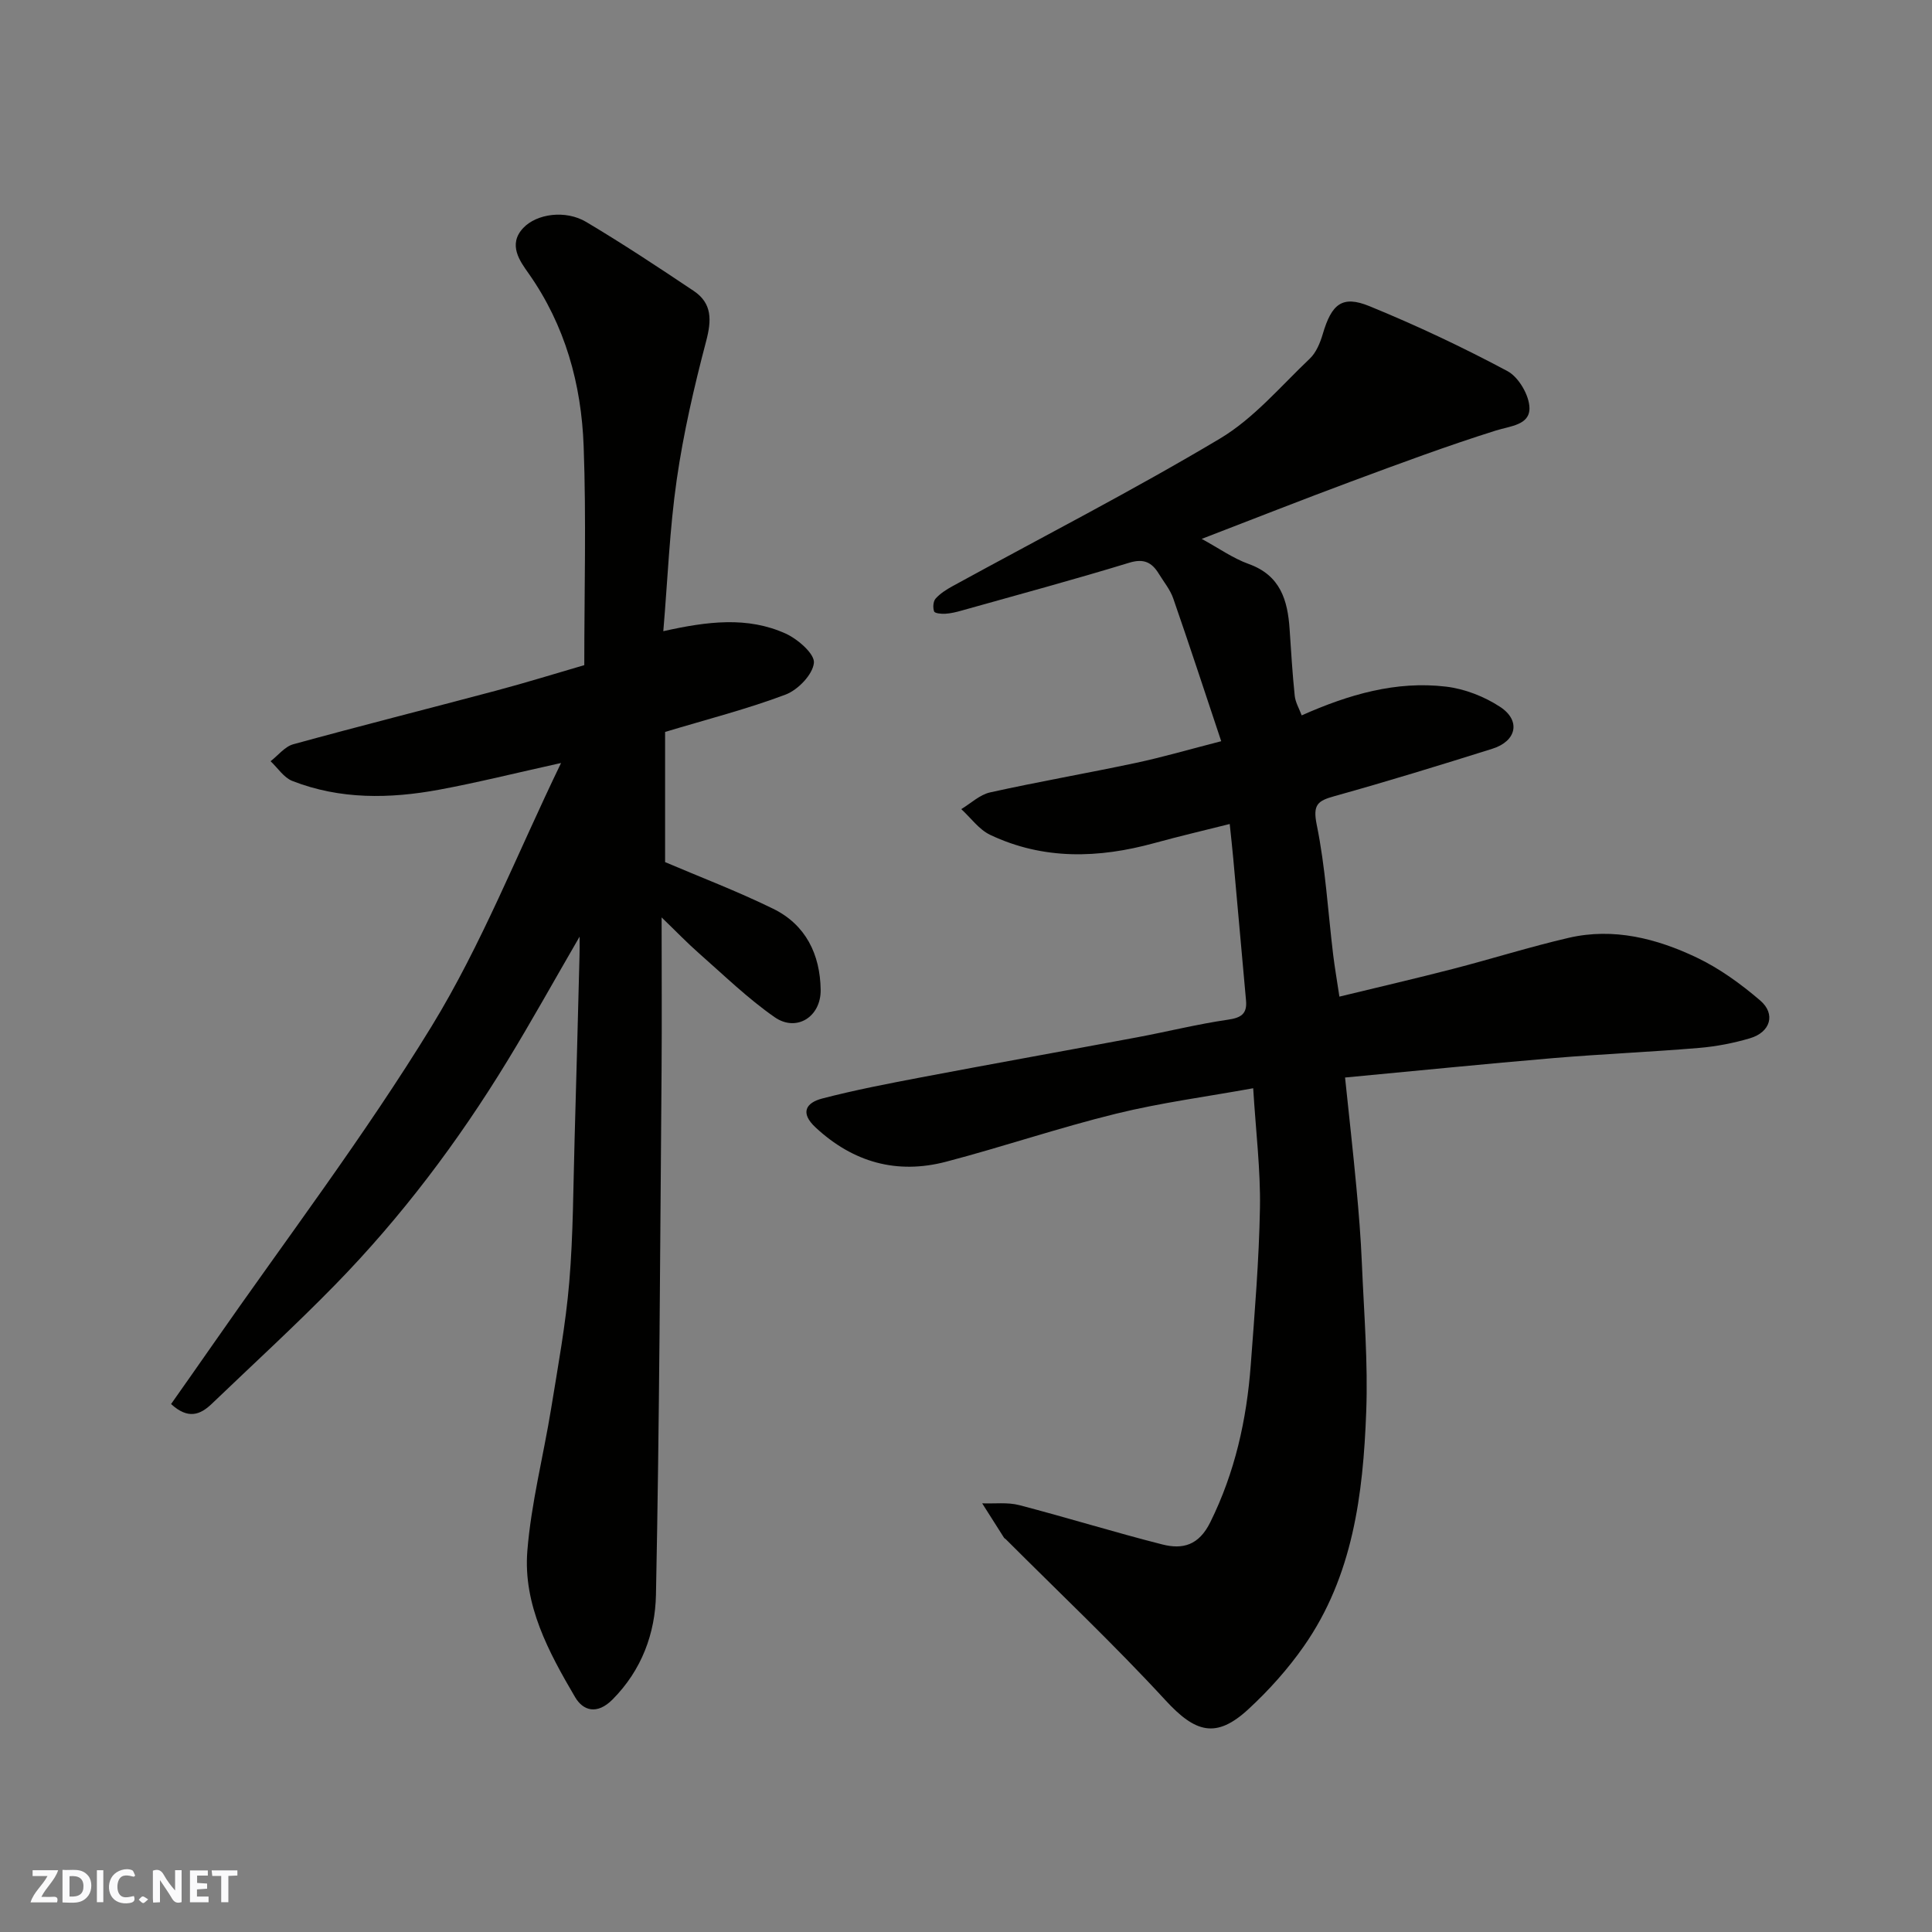 <svg enable-background="new 0 0 400 400" viewBox="0 0 400 400" xmlns="http://www.w3.org/2000/svg"><rect x="0" y="0" width="400" height="400" fill="#808080" stroke="none"/><g fill="#fafafb"><path d="m37.59 393.81c-.92.31-1.52.05-2-.78-.7-1.2-1.52-2.34-2.47-3.78v4.59c-.55.03-.95.05-1.41.07-.03-.37-.06-.64-.06-.91 0-1.91 0-3.81 0-5.7 1.13-.41 1.77-.03 2.29.91.62 1.11 1.38 2.14 2.31 3.19v-4.2h1.35v6.61z"/><path d="m12.94 393.88v-6.75c1.9.19 3.93-.54 5.37 1.29.8 1.01.78 2.88.03 3.97-1.37 1.97-3.4 1.51-5.4 1.49m1.45-1.22c2.04.12 2.92-.58 2.89-2.21-.03-1.51-.98-2.19-2.89-2z"/><path d="m11.81 393.87h-5.49c.68-2.18 2.47-3.48 3.51-5.45h-3.08v-1.21h5.29c-.71 2.13-2.44 3.48-3.47 5.51.86 0 1.63.04 2.39-.01.79-.05 1.14.21.85 1.16"/><path d="m39.33 393.86v-6.61h3.7v1.07h-2.22v1.52c.68.04 1.34.09 2.07.13v1.07c-.72.05-1.38.09-2.1.14v1.48h2.4v1.19h-3.85z"/><path d="m27.71 388.56c-1.15-.3-2.46-.61-3.1.64-.37.73-.41 1.93-.06 2.67.63 1.35 1.99.93 3.17.68.35.94-.01 1.32-.93 1.46-1.62.25-3.05-.27-3.76-1.48-.73-1.24-.6-3.03.31-4.17.88-1.11 2.71-1.7 4-1.16.32.13.44.74.65 1.12-.1.08-.19.16-.28.24"/><path d="m49.15 387.24v1.07c-.59.02-1.17.05-1.87.08v5.44h-1.48v-5.44h-1.85c-.05-.4-.08-.73-.13-1.15z"/><path d="m20.06 387.21h1.33v6.62h-1.33z"/><path d="m30.68 393.25c-.49.38-.8.79-1.05.76-.32-.05-.6-.45-.9-.7.26-.24.51-.64.8-.67.29-.04.62.3 1.15.61"/></g><path d="m248.8 111.57c3.51 1.91 6.46 4.02 9.74 5.2 6.55 2.35 8.06 7.48 8.46 13.5.31 4.6.58 9.2 1.06 13.79.14 1.35.91 2.62 1.44 4.05 9.77-4.34 19.55-7.18 29.89-5.95 3.87.46 7.94 2.05 11.21 4.2 4.32 2.85 3.38 7.09-1.62 8.66-10.85 3.41-21.73 6.76-32.68 9.81-3.53.98-4.53 1.76-3.68 5.96 1.8 8.8 2.31 17.87 3.39 26.82.33 2.73.81 5.44 1.3 8.73 8.07-1.96 15.8-3.75 23.47-5.73 8.03-2.07 15.95-4.58 24.03-6.45 9.27-2.14 18.17.14 26.47 4.09 4.73 2.25 9.14 5.46 13.14 8.88 3.28 2.81 2.14 6.57-2.1 7.83-3.41 1.01-6.98 1.7-10.53 2-10.02.84-20.07 1.26-30.09 2.1-14.17 1.2-28.33 2.63-43.22 4.03.83 8 1.66 15.32 2.34 22.66.49 5.25.92 10.51 1.14 15.78.43 10.26 1.29 20.55.9 30.79-.64 17.07-2.75 34-12.93 48.54-3.28 4.69-7.2 9.07-11.41 12.96-6.73 6.24-11.03 4.94-17.25-1.83-10.58-11.49-21.97-22.24-33.02-33.3-.12-.12-.29-.19-.38-.32-1.51-2.37-3.02-4.74-4.52-7.12 2.56.1 5.25-.26 7.67.37 9.91 2.58 19.7 5.62 29.62 8.14 4.21 1.07 7.57.21 9.95-4.62 5.1-10.32 7.51-21.18 8.36-32.48.81-10.85 1.72-21.72 1.91-32.59.13-7.88-.85-15.77-1.4-24.76-9.59 1.74-19.12 2.99-28.39 5.27-11.83 2.9-23.4 6.85-35.19 9.94-10.18 2.67-19.23.14-27.01-7.08-3.3-3.06-1.99-5.14 1.38-6.01 6.77-1.76 13.65-3.08 20.53-4.39 14.9-2.83 29.82-5.5 44.73-8.29 6.24-1.17 12.43-2.72 18.7-3.63 2.71-.39 4.01-1.18 3.77-3.94-.88-9.82-1.76-19.64-2.65-29.46-.19-2.11-.43-4.22-.73-7.12-5.38 1.35-10.54 2.56-15.64 3.96-11.52 3.16-22.94 3.51-33.95-1.71-2.32-1.1-4.01-3.52-5.99-5.33 1.98-1.19 3.82-2.98 5.96-3.46 10.01-2.22 20.11-3.97 30.14-6.1 5.55-1.18 11.02-2.78 17.72-4.5-3.36-10.06-6.56-19.85-9.94-29.58-.63-1.81-1.94-3.39-2.96-5.06-1.44-2.36-3.08-3.25-6.15-2.31-11.51 3.52-23.13 6.65-34.72 9.91-1.09.31-2.22.58-3.34.65-.81.05-2.18-.07-2.33-.48-.29-.77-.2-2.09.31-2.66.96-1.07 2.26-1.89 3.54-2.59 18.47-10.12 37.24-19.75 55.32-30.53 7.01-4.18 12.57-10.83 18.6-16.55 1.33-1.26 2.15-3.27 2.69-5.09 1.83-6.23 4.02-8.09 9.65-5.79 9.75 3.99 19.32 8.5 28.6 13.46 2.32 1.24 4.52 5.02 4.55 7.65.04 3.52-3.94 3.7-7 4.66-10.08 3.17-20 6.86-29.91 10.54-10.17 3.78-20.27 7.77-30.95 11.88z" fill="#010100"/><path d="m120 193.92c-5.37 9.26-10 17.61-14.97 25.75-10.19 16.7-21.92 32.28-35.59 46.28-8.28 8.48-17.03 16.48-25.59 24.69-2.38 2.28-4.9 3.29-8.43.05 2.77-3.95 5.65-8.01 8.48-12.09 15.28-21.98 31.53-43.36 45.48-66.15 10.32-16.86 17.63-35.56 26.78-54.48-9.45 2.09-17.28 4.05-25.2 5.52-10.25 1.9-20.53 2.07-30.43-1.8-1.77-.69-3.02-2.69-4.51-4.09 1.56-1.2 2.94-3.02 4.7-3.51 13.95-3.83 27.98-7.37 41.96-11.09 6.09-1.62 12.12-3.49 18.29-5.29 0-15.34.42-30.34-.13-45.3-.47-12.87-3.81-25.04-11.44-35.86-1.71-2.42-4.32-5.91-1.07-9.35 2.78-2.95 8.75-3.8 13.05-1.24 7.56 4.5 14.91 9.36 22.23 14.26 3.87 2.59 3.73 6.1 2.58 10.45-2.48 9.43-4.69 18.99-6.08 28.64-1.48 10.25-1.87 20.65-2.78 31.37 9.13-2.04 17.46-3.09 25.38.52 2.49 1.14 6 4.2 5.8 6.05-.25 2.42-3.3 5.58-5.85 6.55-7.89 2.98-16.12 5.08-24.96 7.74v26.95c7.19 3.07 14.95 6.02 22.38 9.66 6.74 3.3 9.72 9.44 9.83 16.77.08 5.61-5.02 8.83-9.54 5.67-5.57-3.88-10.5-8.69-15.62-13.19-2.46-2.16-4.73-4.53-7.77-7.46 0 11.14.07 21.54-.01 31.94-.3 36.1-.43 72.2-1.16 108.29-.16 7.96-2.92 15.57-8.97 21.67-3.25 3.28-6.14 2.32-7.77-.46-5.47-9.32-10.78-19.12-9.89-30.27.79-9.88 3.32-19.62 4.92-29.45 1.41-8.71 3.02-17.42 3.76-26.19.83-9.89.82-19.86 1.11-29.79.37-12.6.68-25.2 1.01-37.8.04-.96.02-1.89.02-3.96z" fill="#010100"/></svg>